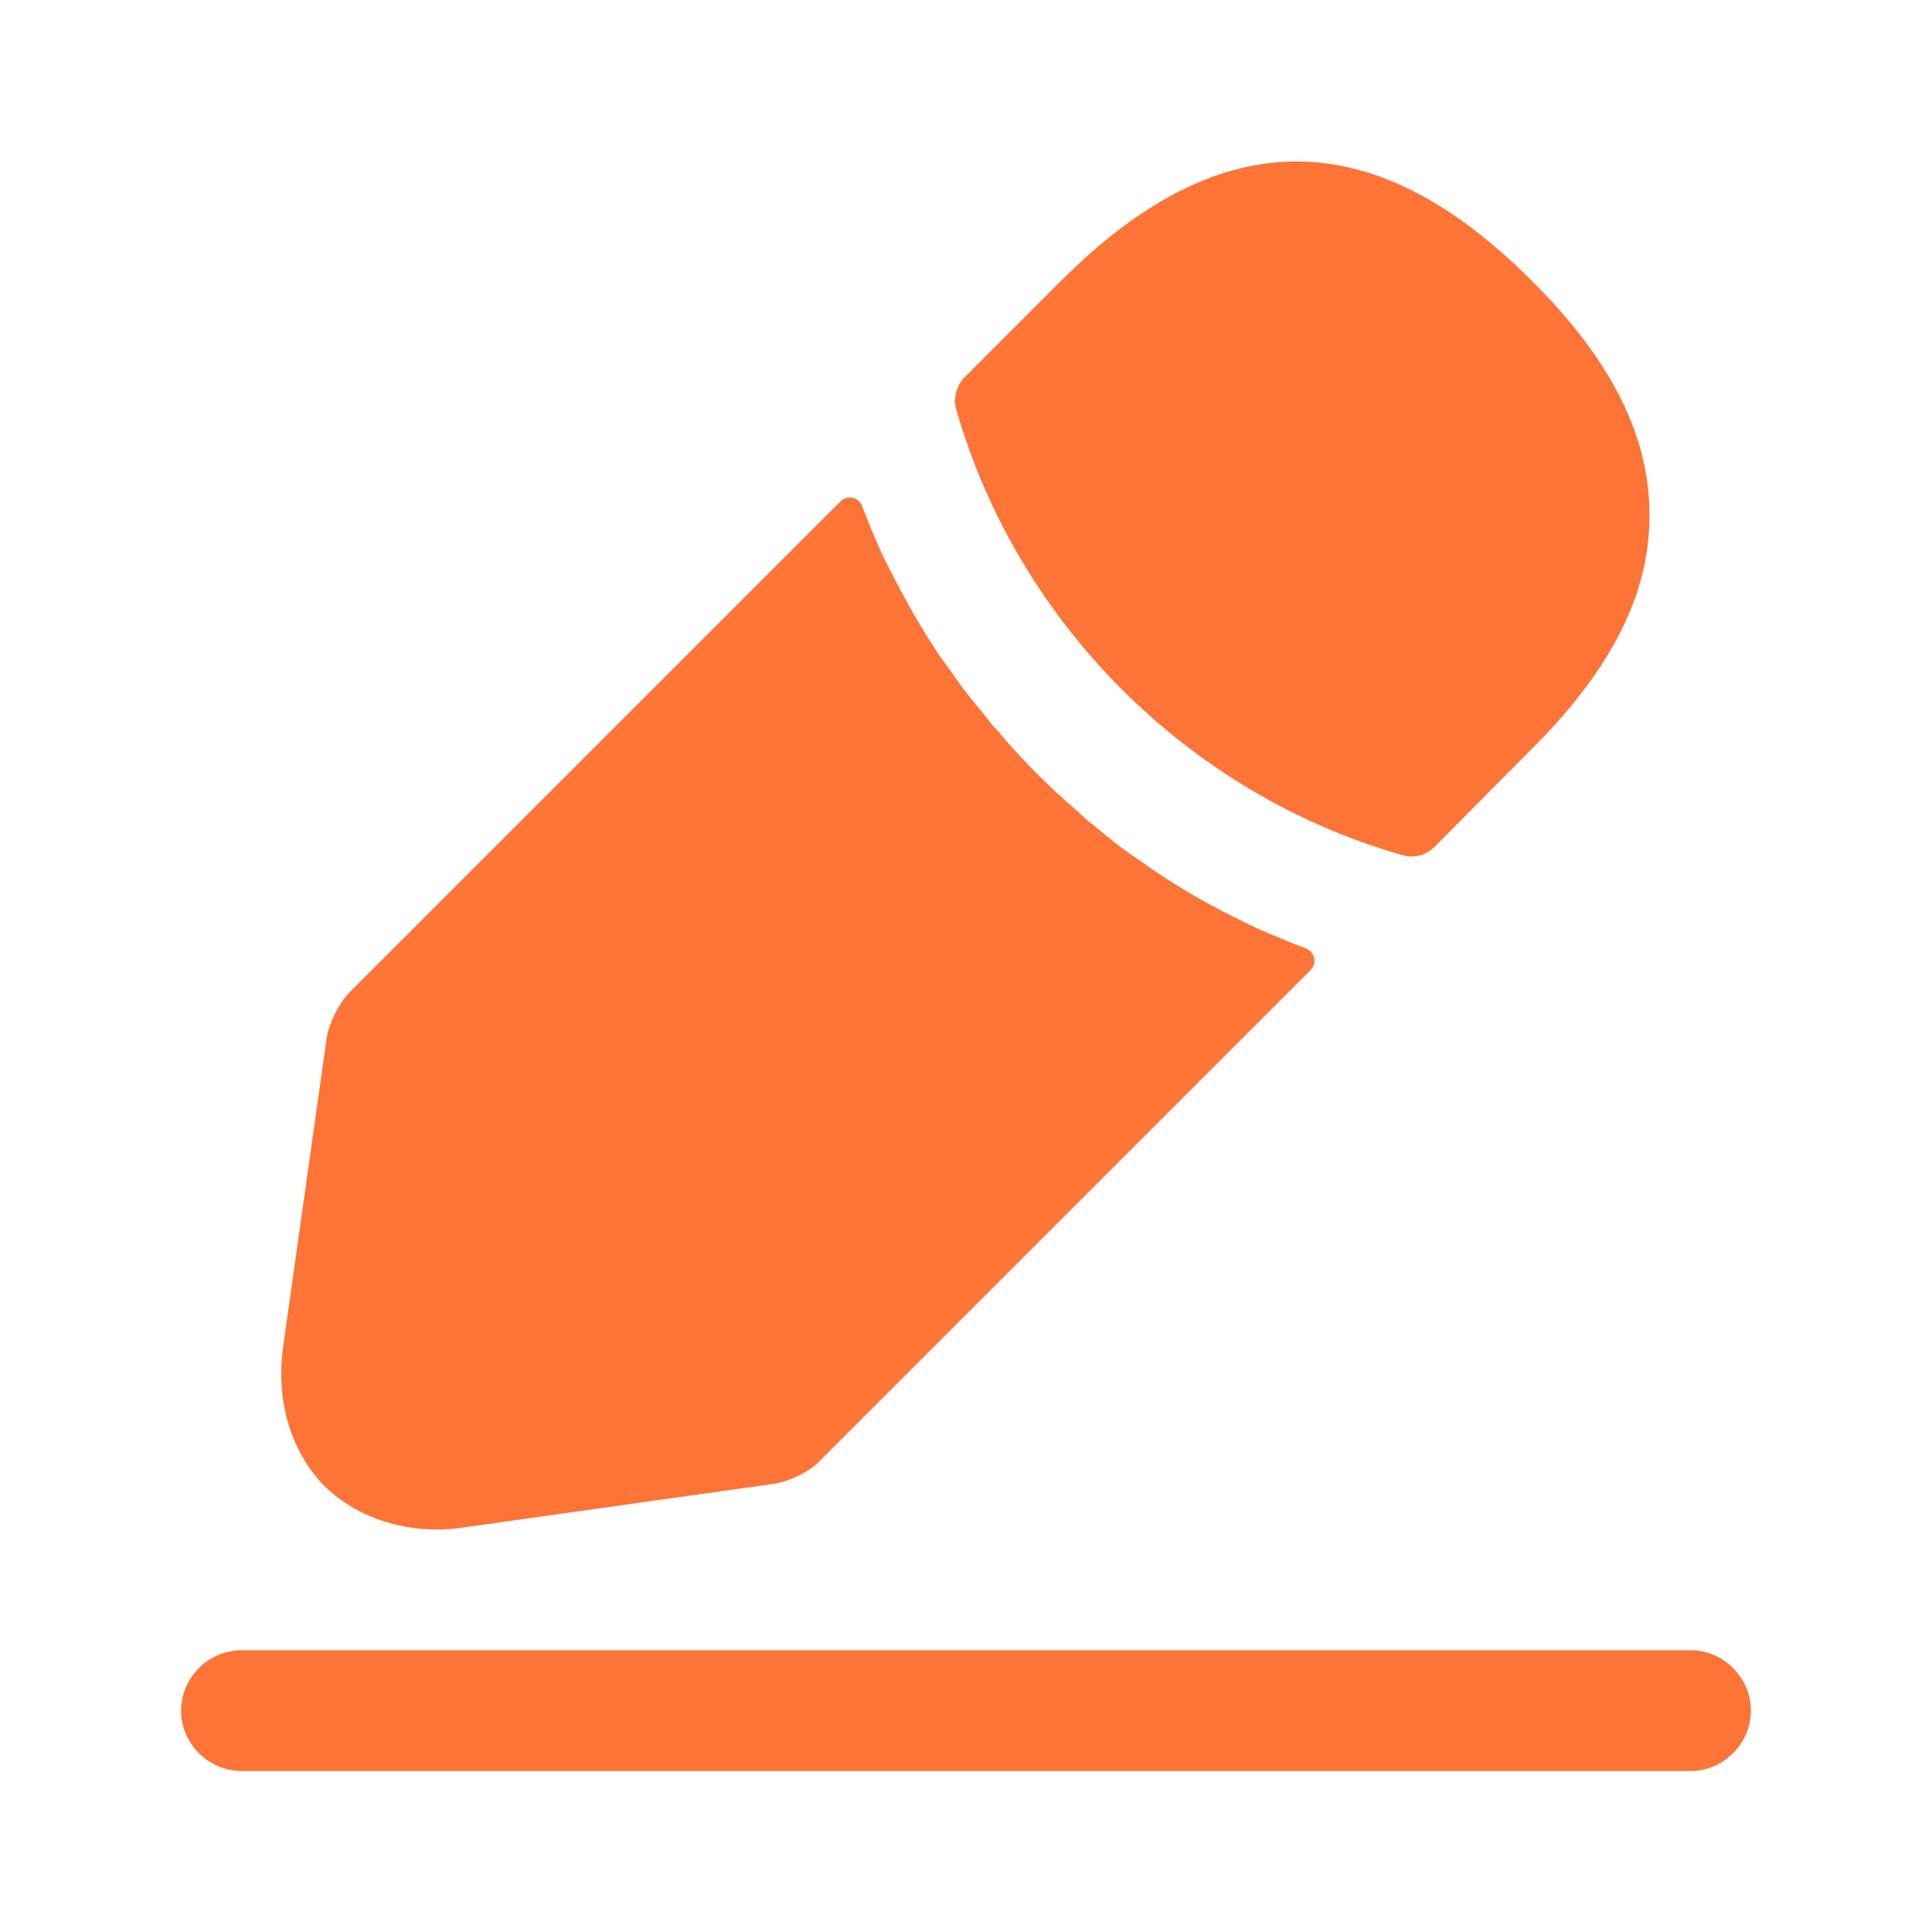 <svg width="75" height="75" viewBox="0 0 75 75" fill="none" xmlns="http://www.w3.org/2000/svg">
<path d="M65.625 68.75H9.375C8.094 68.75 7.031 67.688 7.031 66.406C7.031 65.125 8.094 64.062 9.375 64.062H65.625C66.906 64.062 67.969 65.125 67.969 66.406C67.969 67.688 66.906 68.75 65.625 68.75Z" fill="#FD7436"/>
<path d="M59.438 10.875C53.375 4.812 47.438 4.656 41.219 10.875L37.438 14.656C37.125 14.969 37 15.469 37.125 15.906C39.5 24.187 46.125 30.812 54.406 33.187C54.531 33.219 54.656 33.25 54.781 33.25C55.125 33.25 55.438 33.125 55.688 32.875L59.438 29.094C62.531 26.031 64.031 23.062 64.031 20.062C64.062 16.969 62.562 13.969 59.438 10.875Z" fill="#FD7436"/>
<path d="M48.781 36.031C47.875 35.594 47 35.156 46.156 34.656C45.469 34.25 44.812 33.812 44.156 33.344C43.625 33 43 32.5 42.406 32C42.344 31.969 42.125 31.781 41.875 31.531C40.844 30.656 39.688 29.531 38.656 28.281C38.562 28.219 38.406 28 38.188 27.719C37.875 27.344 37.344 26.719 36.875 26C36.5 25.531 36.062 24.844 35.656 24.156C35.156 23.312 34.719 22.469 34.281 21.594C33.968 20.921 33.702 20.265 33.462 19.637C33.331 19.296 32.894 19.2 32.636 19.458L13.562 38.531C13.156 38.938 12.781 39.719 12.688 40.25L11 52.219C10.688 54.344 11.281 56.344 12.594 57.688C13.719 58.781 15.281 59.375 16.969 59.375C17.344 59.375 17.719 59.344 18.094 59.281L30.094 57.594C30.656 57.5 31.438 57.125 31.812 56.719L50.879 37.652C51.138 37.393 51.039 36.951 50.697 36.819C50.076 36.581 49.453 36.322 48.781 36.031Z" fill="#FD7436"/>
</svg>
